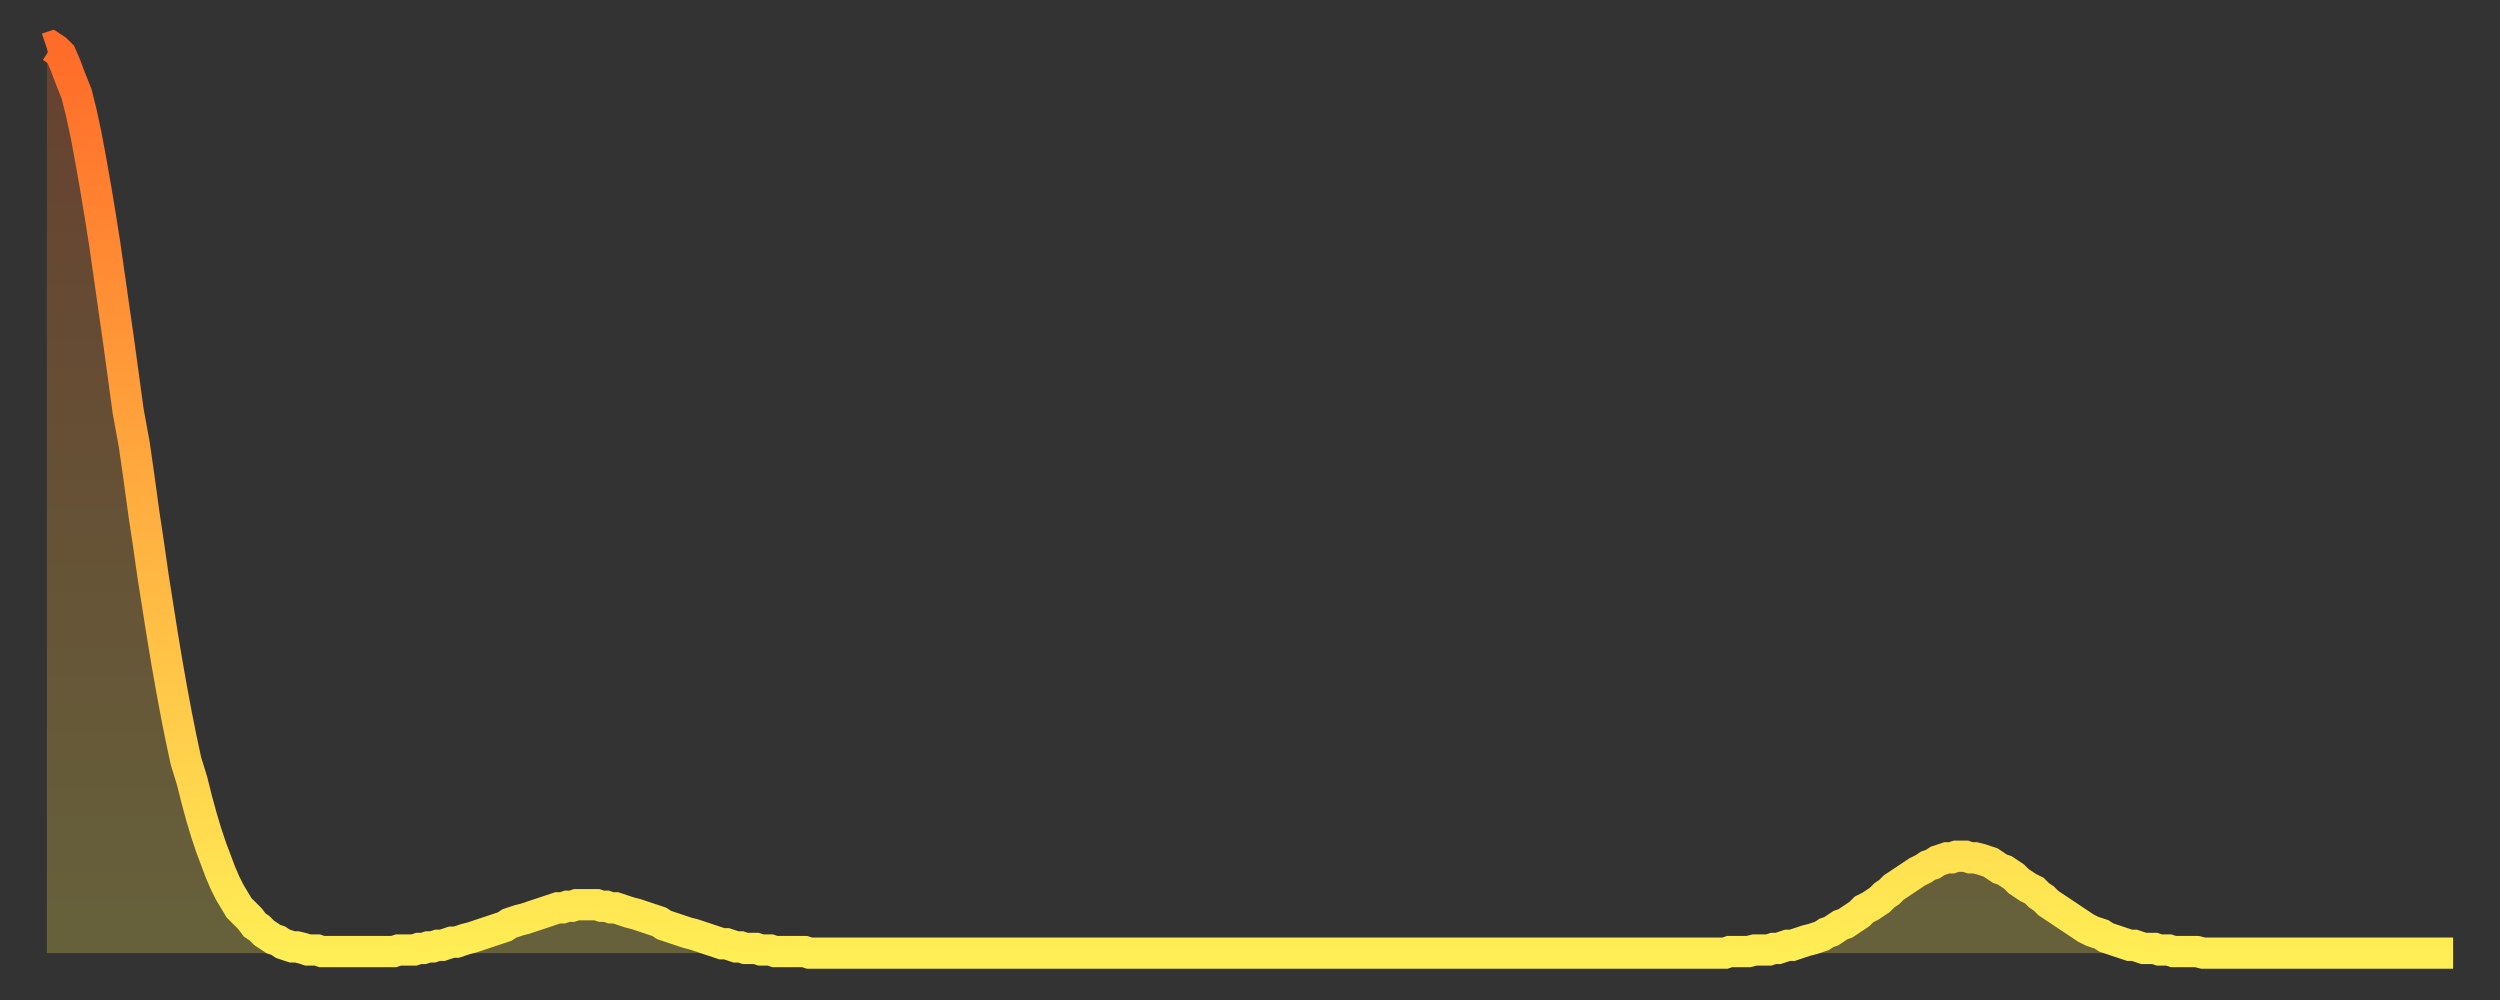 <?xml version="1.0" encoding="utf-8" ?>
<svg baseProfile="full" height="64" version="1.1" width="160" xmlns="http://www.w3.org/2000/svg" xmlns:ev="http://www.w3.org/2001/xml-events" xmlns:xlink="http://www.w3.org/1999/xlink"><rect width="100%" height="100%" fill="#333333" stroke="none"/><defs><linearGradient id="id383660" x1="0" x2="0" y1="0" y2="1"><stop offset="0%" stop-color="#ff6b29" /><stop offset="50%" stop-color="#ffad3f" /><stop offset="100%" stop-color="#ffee55" /></linearGradient></defs><g transform="translate(3,3)"><g><path d="M 0.0 0.1 L 0.3 0.0 0.6 0.2 0.9 0.5 1.2 1.2 1.5 2.0 1.9 3.0 2.2 4.2 2.5 5.6 2.8 7.2 3.1 8.9 3.4 10.7 3.7 12.6 4.0 14.7 4.3 16.8 4.6 18.9 4.9 21.1 5.2 23.3 5.6 25.5 5.9 27.6 6.2 29.8 6.5 31.8 6.8 33.9 7.1 35.8 7.4 37.7 7.7 39.5 8.0 41.2 8.3 42.8 8.6 44.3 8.9 45.7 9.3 47.0 9.6 48.2 9.9 49.3 10.2 50.3 10.5 51.2 10.8 52.0 11.1 52.8 11.4 53.5 11.7 54.1 12.0 54.6 12.3 55.1 12.7 55.5 13.0 55.8 13.3 56.2 13.6 56.4 13.9 56.7 14.2 56.9 14.5 57.1 14.8 57.2 15.1 57.4 15.4 57.5 15.7 57.6 16.0 57.6 16.4 57.7 16.7 57.8 17.0 57.8 17.3 57.8 17.6 57.9 17.9 57.9 18.2 57.9 18.5 57.9 18.8 57.9 19.1 57.9 19.4 57.9 19.8 57.9 20.1 57.9 20.4 57.9 20.7 57.9 21.0 57.9 21.3 57.9 21.6 57.9 21.9 57.9 22.2 57.9 22.5 57.8 22.8 57.8 23.1 57.8 23.5 57.8 23.8 57.7 24.1 57.7 24.4 57.6 24.7 57.6 25.0 57.5 25.3 57.5 25.6 57.4 25.9 57.3 26.2 57.3 26.5 57.2 26.8 57.1 27.2 57.0 27.5 56.9 27.8 56.8 28.1 56.7 28.4 56.6 28.7 56.5 29.0 56.4 29.3 56.3 29.6 56.1 29.9 56.0 30.2 55.9 30.6 55.8 30.9 55.7 31.2 55.6 31.5 55.5 31.8 55.4 32.1 55.3 32.4 55.2 32.7 55.1 33.0 55.1 33.3 55.0 33.6 55.0 33.9 54.9 34.3 54.9 34.6 54.9 34.9 54.9 35.2 54.9 35.5 55.0 35.8 55.0 36.1 55.1 36.4 55.1 36.7 55.2 37.0 55.3 37.3 55.4 37.7 55.5 38.0 55.6 38.3 55.7 38.6 55.8 38.9 55.9 39.2 56.0 39.5 56.2 39.8 56.3 40.1 56.4 40.4 56.5 40.7 56.6 41.0 56.7 41.4 56.8 41.7 56.9 42.0 57.0 42.3 57.1 42.6 57.2 42.9 57.3 43.2 57.4 43.5 57.4 43.8 57.5 44.1 57.6 44.4 57.6 44.7 57.7 45.1 57.7 45.4 57.7 45.7 57.8 46.0 57.8 46.3 57.8 46.6 57.9 46.9 57.9 47.2 57.9 47.5 57.9 47.8 57.9 48.1 57.9 48.5 57.9 48.8 58.0 49.1 58.0 49.4 58.0 49.7 58.0 50.0 58.0 50.3 58.0 50.6 58.0 50.9 58.0 51.2 58.0 51.5 58.0 51.8 58.0 52.2 58.0 52.5 58.0 52.8 58.0 53.1 58.0 53.4 58.0 53.7 58.0 54.0 58.0 54.3 58.0 54.6 58.0 54.9 58.0 55.2 58.0 55.6 58.0 55.9 58.0 56.2 58.0 56.5 58.0 56.8 58.0 57.1 58.0 57.4 58.0 57.7 58.0 58.0 58.0 58.3 58.0 58.6 58.0 58.9 58.0 59.3 58.0 59.6 58.0 59.9 58.0 60.2 58.0 60.5 58.0 60.8 58.0 61.1 58.0 61.4 58.0 61.7 58.0 62.0 58.0 62.3 58.0 62.6 58.0 63.0 58.0 63.3 58.0 63.6 58.0 63.9 58.0 64.2 58.0 64.5 58.0 64.8 58.0 65.1 58.0 65.4 58.0 65.7 58.0 66.0 58.0 66.4 58.0 66.7 58.0 67.0 58.0 67.3 58.0 67.6 58.0 67.9 58.0 68.2 58.0 68.5 58.0 68.8 58.0 69.1 58.0 69.4 58.0 69.7 58.0 70.1 58.0 70.4 58.0 70.7 58.0 71.0 58.0 71.3 58.0 71.6 58.0 71.9 58.0 72.2 58.0 72.5 58.0 72.8 58.0 73.1 58.0 73.5 58.0 73.8 58.0 74.1 58.0 74.4 58.0 74.7 58.0 75.0 58.0 75.3 58.0 75.6 58.0 75.9 58.0 76.2 58.0 76.5 58.0 76.8 58.0 77.2 58.0 77.5 58.0 77.8 58.0 78.1 58.0 78.4 58.0 78.7 58.0 79.0 58.0 79.3 58.0 79.6 58.0 79.9 58.0 80.2 58.0 80.5 58.0 80.9 58.0 81.2 58.0 81.5 58.0 81.8 58.0 82.1 58.0 82.4 58.0 82.7 58.0 83.0 58.0 83.3 58.0 83.6 58.0 83.9 58.0 84.3 58.0 84.6 58.0 84.9 58.0 85.2 58.0 85.5 58.0 85.8 58.0 86.1 58.0 86.4 58.0 86.7 58.0 87.0 58.0 87.3 58.0 87.6 58.0 88.0 58.0 88.3 58.0 88.6 58.0 88.9 58.0 89.2 58.0 89.5 58.0 89.8 58.0 90.1 58.0 90.4 58.0 90.7 58.0 91.0 58.0 91.4 58.0 91.7 58.0 92.0 58.0 92.3 58.0 92.6 58.0 92.9 58.0 93.2 58.0 93.5 58.0 93.8 58.0 94.1 58.0 94.4 58.0 94.7 58.0 95.1 58.0 95.4 58.0 95.7 58.0 96.0 58.0 96.3 58.0 96.6 58.0 96.9 58.0 97.2 58.0 97.5 58.0 97.8 58.0 98.1 58.0 98.4 58.0 98.8 58.0 99.1 58.0 99.4 58.0 99.7 58.0 100.0 58.0 100.3 58.0 100.6 58.0 100.9 58.0 101.2 58.0 101.5 58.0 101.8 58.0 102.2 58.0 102.5 58.0 102.8 58.0 103.1 58.0 103.4 58.0 103.7 58.0 104.0 58.0 104.3 58.0 104.6 58.0 104.9 58.0 105.2 58.0 105.5 58.0 105.9 58.0 106.2 58.0 106.5 58.0 106.8 58.0 107.1 58.0 107.4 58.0 107.7 57.9 108.0 57.9 108.3 57.9 108.6 57.9 108.9 57.9 109.3 57.8 109.6 57.8 109.9 57.8 110.2 57.8 110.5 57.7 110.8 57.7 111.1 57.6 111.4 57.5 111.7 57.5 112.0 57.4 112.3 57.3 112.6 57.2 113.0 57.1 113.3 57.0 113.6 56.9 113.9 56.7 114.2 56.6 114.5 56.4 114.8 56.2 115.1 56.1 115.4 55.9 115.7 55.7 116.0 55.5 116.3 55.2 116.7 55.0 117.0 54.8 117.3 54.6 117.6 54.3 117.9 54.1 118.2 53.8 118.5 53.6 118.8 53.4 119.1 53.2 119.4 53.0 119.7 52.8 120.1 52.6 120.4 52.4 120.7 52.3 121.0 52.1 121.3 52.0 121.6 51.9 121.9 51.9 122.2 51.8 122.5 51.8 122.8 51.8 123.1 51.9 123.4 51.9 123.8 52.0 124.1 52.1 124.4 52.2 124.7 52.4 125.0 52.6 125.3 52.7 125.6 52.9 125.9 53.1 126.2 53.4 126.5 53.6 126.8 53.8 127.2 54.0 127.5 54.3 127.8 54.5 128.1 54.8 128.4 55.0 128.7 55.2 129.0 55.4 129.3 55.6 129.6 55.8 129.9 56.0 130.2 56.2 130.5 56.4 130.9 56.6 131.2 56.7 131.5 56.8 131.8 57.0 132.1 57.1 132.4 57.2 132.7 57.3 133.0 57.4 133.3 57.5 133.6 57.5 133.9 57.6 134.2 57.7 134.6 57.7 134.9 57.7 135.2 57.8 135.5 57.8 135.8 57.8 136.1 57.9 136.4 57.9 136.7 57.9 137.0 57.9 137.3 57.9 137.6 57.9 138.0 58.0 138.3 58.0 138.6 58.0 138.9 58.0 139.2 58.0 139.5 58.0 139.8 58.0 140.1 58.0 140.4 58.0 140.7 58.0 141.0 58.0 141.3 58.0 141.7 58.0 142.0 58.0 142.3 58.0 142.6 58.0 142.9 58.0 143.2 58.0 143.5 58.0 143.8 58.0 144.1 58.0 144.4 58.0 144.7 58.0 145.1 58.0 145.4 58.0 145.7 58.0 146.0 58.0 146.3 58.0 146.6 58.0 146.9 58.0 147.2 58.0 147.5 58.0 147.8 58.0 148.1 58.0 148.4 58.0 148.8 58.0 149.1 58.0 149.4 58.0 149.7 58.0 150.0 58.0 150.3 58.0 150.6 58.0 150.9 58.0 151.2 58.0 151.5 58.0 151.8 58.0 152.1 58.0 152.5 58.0 152.8 58.0 153.1 58.0 153.4 58.0 153.7 58.0 154.0 58.0" fill="none" id="graph-curve" opacity="1" stroke="url(#id383660)" stroke-width="2" /><path d="M 0 58 L 0.0 0.1 0.3 0.0 0.6 0.2 0.9 0.5 1.2 1.2 1.5 2.0 1.9 3.0 2.2 4.2 2.5 5.6 2.8 7.2 3.1 8.9 3.4 10.7 3.7 12.6 4.0 14.7 4.3 16.8 4.6 18.9 4.9 21.1 5.2 23.3 5.6 25.5 5.9 27.6 6.2 29.8 6.5 31.8 6.8 33.9 7.1 35.8 7.4 37.7 7.7 39.5 8.0 41.2 8.3 42.8 8.6 44.3 8.9 45.7 9.3 47.0 9.6 48.2 9.9 49.3 10.2 50.3 10.5 51.2 10.8 52.0 11.1 52.8 11.4 53.5 11.7 54.1 12.0 54.6 12.3 55.1 12.7 55.5 13.0 55.8 13.3 56.2 13.6 56.4 13.9 56.7 14.2 56.9 14.5 57.1 14.8 57.2 15.1 57.4 15.4 57.5 15.7 57.6 16.0 57.6 16.4 57.7 16.7 57.8 17.0 57.8 17.3 57.8 17.6 57.9 17.9 57.9 18.2 57.9 18.5 57.9 18.8 57.9 19.1 57.9 19.4 57.9 19.8 57.9 20.1 57.9 20.4 57.9 20.7 57.9 21.0 57.9 21.3 57.9 21.6 57.9 21.9 57.9 22.2 57.9 22.5 57.8 22.8 57.8 23.1 57.8 23.5 57.8 23.8 57.7 24.1 57.7 24.4 57.6 24.7 57.6 25.0 57.5 25.3 57.5 25.6 57.4 25.9 57.3 26.2 57.3 26.5 57.2 26.8 57.1 27.2 57.0 27.5 56.9 27.8 56.8 28.1 56.7 28.4 56.6 28.7 56.5 29.0 56.4 29.3 56.3 29.6 56.1 29.9 56.0 30.2 55.9 30.6 55.8 30.9 55.7 31.2 55.6 31.5 55.5 31.8 55.4 32.1 55.3 32.4 55.2 32.7 55.1 33.0 55.1 33.3 55.0 33.6 55.0 33.9 54.9 34.3 54.9 34.6 54.9 34.9 54.9 35.2 54.9 35.5 55.0 35.8 55.0 36.1 55.1 36.4 55.1 36.7 55.2 37.0 55.3 37.3 55.4 37.7 55.5 38.0 55.6 38.3 55.7 38.6 55.8 38.9 55.9 39.2 56.0 39.5 56.2 39.8 56.3 40.1 56.4 40.4 56.5 40.7 56.6 41.0 56.7 41.4 56.8 41.7 56.9 42.0 57.0 42.3 57.1 42.6 57.2 42.9 57.3 43.2 57.4 43.5 57.4 43.8 57.5 44.1 57.6 44.4 57.6 44.7 57.7 45.1 57.7 45.4 57.7 45.7 57.8 46.0 57.8 46.3 57.8 46.6 57.9 46.9 57.9 47.2 57.9 47.5 57.9 47.8 57.9 48.1 57.9 48.5 57.9 48.8 58.0 49.1 58.0 49.4 58.0 49.7 58.0 50.0 58.0 50.3 58.0 50.6 58.0 50.9 58.0 51.2 58.0 51.5 58.0 51.8 58.0 52.2 58.0 52.5 58.0 52.8 58.0 53.1 58.0 53.4 58.0 53.7 58.0 54.0 58.0 54.3 58.0 54.6 58.0 54.9 58.0 55.2 58.0 55.6 58.0 55.9 58.0 56.2 58.0 56.5 58.0 56.8 58.0 57.1 58.0 57.4 58.0 57.7 58.0 58.0 58.0 58.3 58.0 58.6 58.0 58.9 58.0 59.3 58.0 59.6 58.0 59.9 58.0 60.2 58.0 60.5 58.0 60.8 58.0 61.1 58.0 61.4 58.0 61.7 58.0 62.0 58.0 62.3 58.0 62.6 58.0 63.0 58.0 63.3 58.0 63.6 58.0 63.9 58.0 64.2 58.0 64.5 58.0 64.8 58.0 65.1 58.0 65.4 58.0 65.7 58.0 66.0 58.0 66.4 58.0 66.7 58.0 67.0 58.0 67.3 58.0 67.6 58.0 67.9 58.0 68.2 58.0 68.5 58.0 68.8 58.0 69.1 58.0 69.4 58.0 69.7 58.0 70.1 58.0 70.4 58.0 70.7 58.0 71.0 58.0 71.3 58.0 71.6 58.0 71.9 58.0 72.2 58.0 72.5 58.0 72.8 58.0 73.1 58.0 73.5 58.0 73.8 58.0 74.1 58.0 74.4 58.0 74.7 58.0 75.0 58.0 75.3 58.0 75.6 58.0 75.9 58.0 76.2 58.0 76.5 58.0 76.8 58.0 77.2 58.0 77.5 58.0 77.8 58.0 78.1 58.0 78.4 58.0 78.7 58.0 79.0 58.0 79.3 58.0 79.6 58.0 79.9 58.0 80.2 58.0 80.5 58.0 80.9 58.0 81.2 58.0 81.5 58.0 81.8 58.0 82.1 58.0 82.4 58.0 82.7 58.0 83.0 58.0 83.3 58.0 83.6 58.0 83.9 58.0 84.3 58.0 84.6 58.0 84.9 58.0 85.2 58.0 85.5 58.0 85.8 58.0 86.1 58.0 86.4 58.0 86.7 58.0 87.0 58.0 87.3 58.0 87.6 58.0 88.0 58.0 88.3 58.0 88.6 58.0 88.9 58.0 89.2 58.0 89.5 58.0 89.8 58.0 90.1 58.0 90.4 58.0 90.7 58.0 91.0 58.0 91.4 58.0 91.7 58.0 92.0 58.0 92.3 58.0 92.6 58.0 92.9 58.0 93.2 58.0 93.5 58.0 93.8 58.0 94.1 58.0 94.4 58.0 94.7 58.0 95.1 58.0 95.4 58.0 95.7 58.0 96.0 58.0 96.3 58.0 96.6 58.0 96.9 58.0 97.2 58.0 97.5 58.0 97.8 58.0 98.1 58.0 98.4 58.0 98.8 58.0 99.1 58.0 99.4 58.0 99.7 58.0 100.0 58.0 100.3 58.0 100.6 58.0 100.9 58.0 101.2 58.0 101.5 58.0 101.8 58.0 102.2 58.0 102.5 58.0 102.8 58.0 103.1 58.0 103.4 58.0 103.7 58.0 104.0 58.0 104.3 58.0 104.6 58.0 104.9 58.0 105.2 58.0 105.5 58.0 105.9 58.0 106.2 58.0 106.5 58.0 106.8 58.0 107.1 58.0 107.4 58.0 107.7 57.9 108.0 57.9 108.3 57.9 108.6 57.9 108.9 57.9 109.3 57.8 109.6 57.8 109.9 57.8 110.2 57.8 110.5 57.7 110.8 57.7 111.1 57.6 111.4 57.5 111.7 57.5 112.0 57.4 112.3 57.3 112.6 57.2 113.0 57.1 113.3 57.0 113.6 56.9 113.9 56.7 114.2 56.6 114.5 56.4 114.8 56.2 115.1 56.1 115.4 55.9 115.7 55.7 116.0 55.5 116.3 55.2 116.7 55.0 117.0 54.8 117.3 54.6 117.6 54.3 117.9 54.1 118.2 53.8 118.5 53.6 118.8 53.4 119.1 53.2 119.4 53.0 119.7 52.8 120.1 52.6 120.4 52.4 120.7 52.3 121.0 52.1 121.3 52.0 121.6 51.9 121.9 51.9 122.2 51.8 122.5 51.8 122.8 51.8 123.1 51.9 123.4 51.9 123.8 52.0 124.1 52.1 124.4 52.2 124.7 52.4 125.0 52.6 125.3 52.7 125.6 52.9 125.9 53.1 126.2 53.4 126.5 53.6 126.8 53.8 127.2 54.0 127.5 54.3 127.8 54.5 128.1 54.8 128.4 55.0 128.7 55.2 129.0 55.4 129.3 55.6 129.6 55.8 129.9 56.0 130.2 56.2 130.5 56.4 130.9 56.6 131.2 56.7 131.5 56.8 131.8 57.0 132.1 57.1 132.4 57.2 132.7 57.3 133.0 57.4 133.3 57.5 133.6 57.5 133.9 57.6 134.2 57.7 134.6 57.7 134.9 57.7 135.2 57.8 135.5 57.8 135.8 57.8 136.1 57.9 136.4 57.9 136.7 57.9 137.0 57.9 137.3 57.9 137.6 57.9 138.0 58.0 138.3 58.0 138.6 58.0 138.9 58.0 139.2 58.0 139.5 58.0 139.8 58.0 140.1 58.0 140.4 58.0 140.7 58.0 141.0 58.0 141.3 58.0 141.7 58.0 142.0 58.0 142.3 58.0 142.6 58.0 142.9 58.0 143.2 58.0 143.5 58.0 143.8 58.0 144.1 58.0 144.4 58.0 144.7 58.0 145.1 58.0 145.4 58.0 145.7 58.0 146.0 58.0 146.3 58.0 146.6 58.0 146.9 58.0 147.2 58.0 147.5 58.0 147.8 58.0 148.1 58.0 148.4 58.0 148.8 58.0 149.1 58.0 149.4 58.0 149.7 58.0 150.0 58.0 150.3 58.0 150.6 58.0 150.9 58.0 151.2 58.0 151.5 58.0 151.8 58.0 152.1 58.0 152.5 58.0 152.8 58.0 153.1 58.0 153.4 58.0 153.7 58.0 154.0 58.0 154 58" fill="url(#id383660)" fill-opacity=".25" id="graph-shadow" /></g></g></svg>